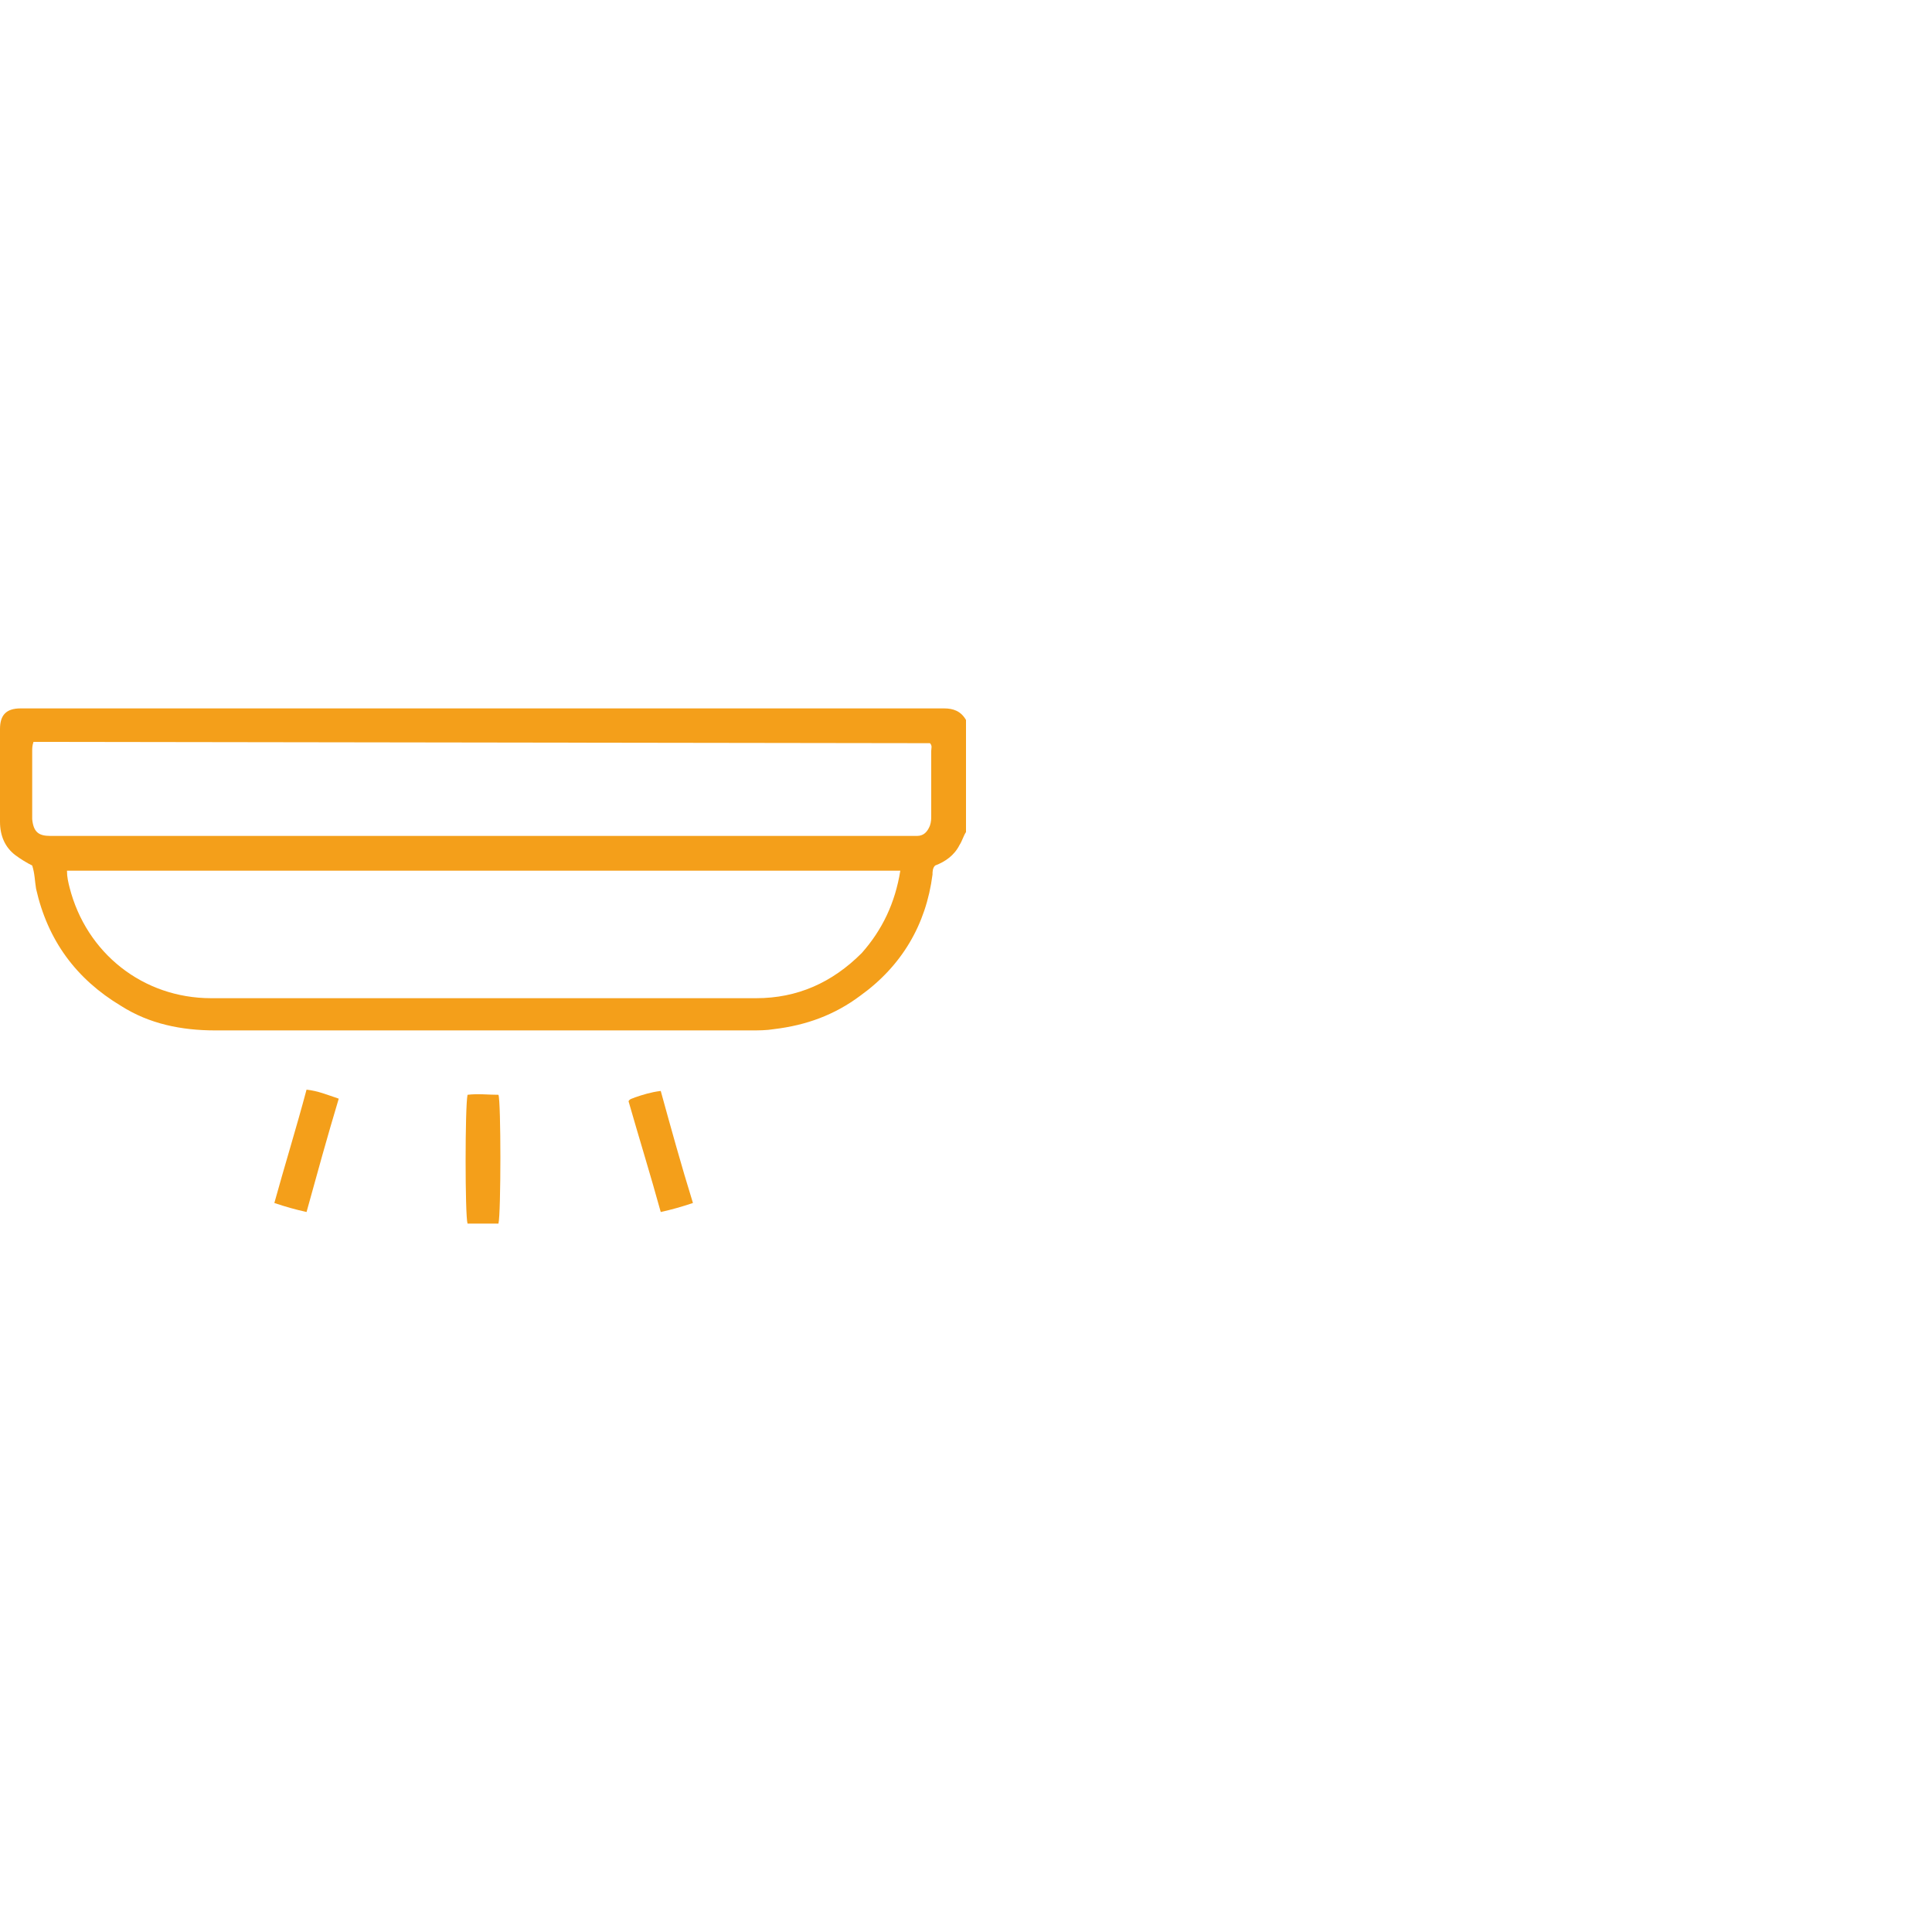 <?xml version="1.0" encoding="utf-8"?>
<!-- Generator: Adobe Illustrator 27.5.0, SVG Export Plug-In . SVG Version: 6.00 Build 0)  -->
<svg xmlns="http://www.w3.org/2000/svg" xmlns:xlink="http://www.w3.org/1999/xlink" version="1.1" id="Layer_8" x="0px" y="0px" viewBox="0 0 150 150" style="enable-background:new 0 0 150 150;" xml:space="preserve" width="720" height="720">
<style type="text/css">
	.st0{fill:#F49F1A;}
</style>
<g id="koU76t">
	<path class="st0" d="M75,64.6c-0.2,0.3-0.3,0.7-0.5,1c-0.4,0.8-1.1,1.3-1.9,1.6c-0.2,0.2-0.2,0.5-0.2,0.7c-0.5,3.9-2.4,7.1-5.6,9.4   c-2,1.5-4.2,2.3-6.7,2.6c-0.6,0.1-1.2,0.1-1.8,0.1c-13.9,0-27.8,0-41.6,0c-2.6,0-5.1-0.5-7.3-1.9c-3.5-2.1-5.7-5.1-6.6-9.1   c-0.1-0.6-0.1-1.2-0.3-1.8c-0.4-0.2-0.9-0.5-1.3-0.8C0.4,65.8,0,64.9,0,63.8c0-2.4,0-4.8,0-7.2C0,55.5,0.5,55,1.6,55   c0.2,0,0.3,0,0.4,0c23.7,0,47.3,0,71,0c0.1,0,0.2,0,0.3,0c0.7,0,1.3,0.2,1.7,0.9V64.6L75,64.6z M69.9,67.6H5.2   c0,0.5,0.1,0.9,0.2,1.3c1.3,5.1,5.7,8.6,11,8.6c14.1,0,28.2,0,42.3,0c3.2,0,5.9-1.2,8.2-3.5C68.5,72.2,69.5,70.1,69.9,67.6z    M2.6,57.6c-0.1,0.3-0.1,0.5-0.1,0.7c0,1.6,0,3.3,0,4.9c0,0.1,0,0.2,0,0.4c0.1,1,0.5,1.3,1.4,1.3c0.2,0,0.3,0,0.4,0   c22.1,0,44.2,0,66.2,0c0.2,0,0.5,0,0.7,0c0.5,0,0.8-0.3,1-0.8c0.1-0.3,0.1-0.5,0.1-0.8c0-1.7,0-3.4,0-5c0-0.2,0.1-0.4-0.1-0.6   L2.6,57.6L2.6,57.6z"/>
	<path class="st0" d="M38.7,95h-2.4c-0.2-0.6-0.2-9.1,0-10c0.8-0.1,1.6,0,2.4,0C38.9,85.5,38.9,94.2,38.7,95z"/>
	<path class="st0" d="M23.8,94.1c-0.9-0.2-1.6-0.4-2.5-0.7c0.8-2.9,1.7-5.8,2.5-8.8c0.9,0.1,1.6,0.4,2.5,0.7   C25.4,88.3,24.6,91.2,23.8,94.1L23.8,94.1z"/>
	<path class="st0" d="M53.8,93.4c-0.9,0.3-1.6,0.5-2.5,0.7c-0.8-2.9-1.7-5.8-2.5-8.6c0.1-0.2,0.3-0.2,0.5-0.3c0.6-0.2,1.2-0.4,2-0.5   C52.1,87.6,52.9,90.5,53.8,93.4z"/>
</g>
</svg>
